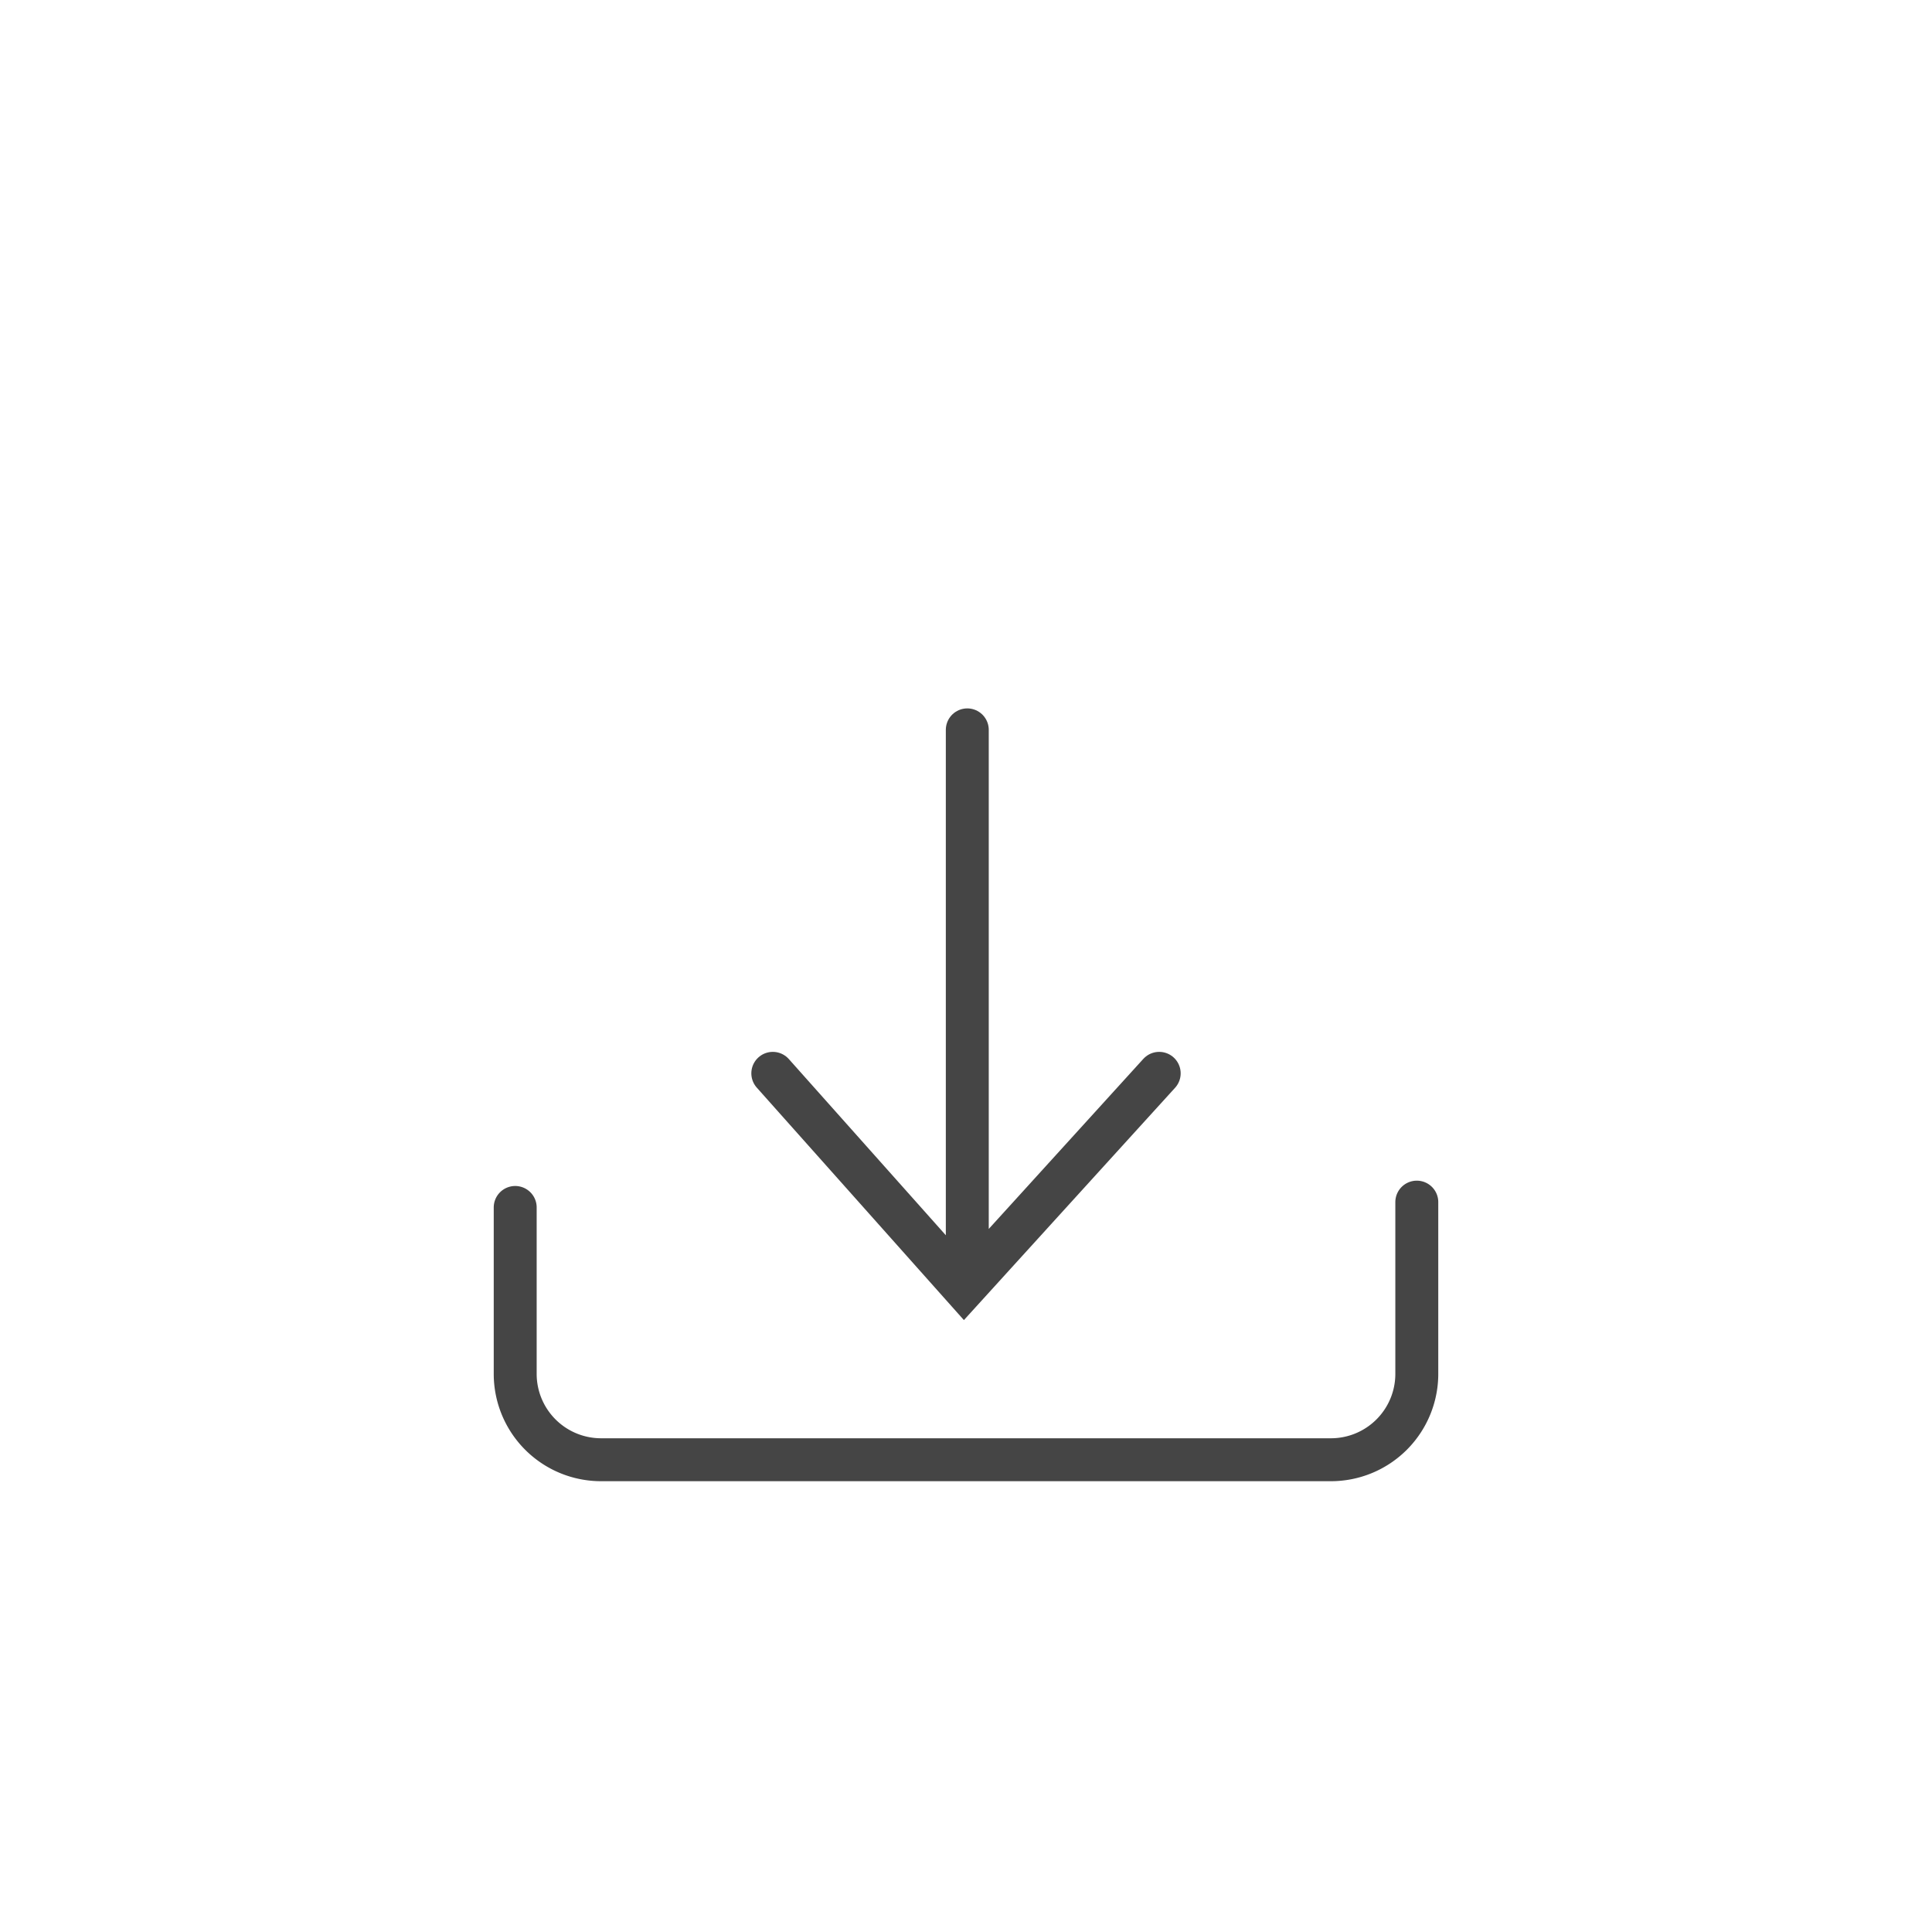 <svg xmlns="http://www.w3.org/2000/svg" width="45" height="45" viewBox="0 0 45 45">
    <g fill="none" fill-rule="evenodd">
        <path fill="#FFF" d="M0 0h45v45H0z"/>
        <path stroke="#454545" stroke-linecap="round" d="M12 28.124V32a2 2 0 0 0 2 2h17a2 2 0 0 0 2-2v-4"/>
        <g stroke="#454545" stroke-linecap="round">
            <path d="M22.53 17v12.112M27 25l-4.545 5L18 25"/>
        </g>
    </g>
</svg>
